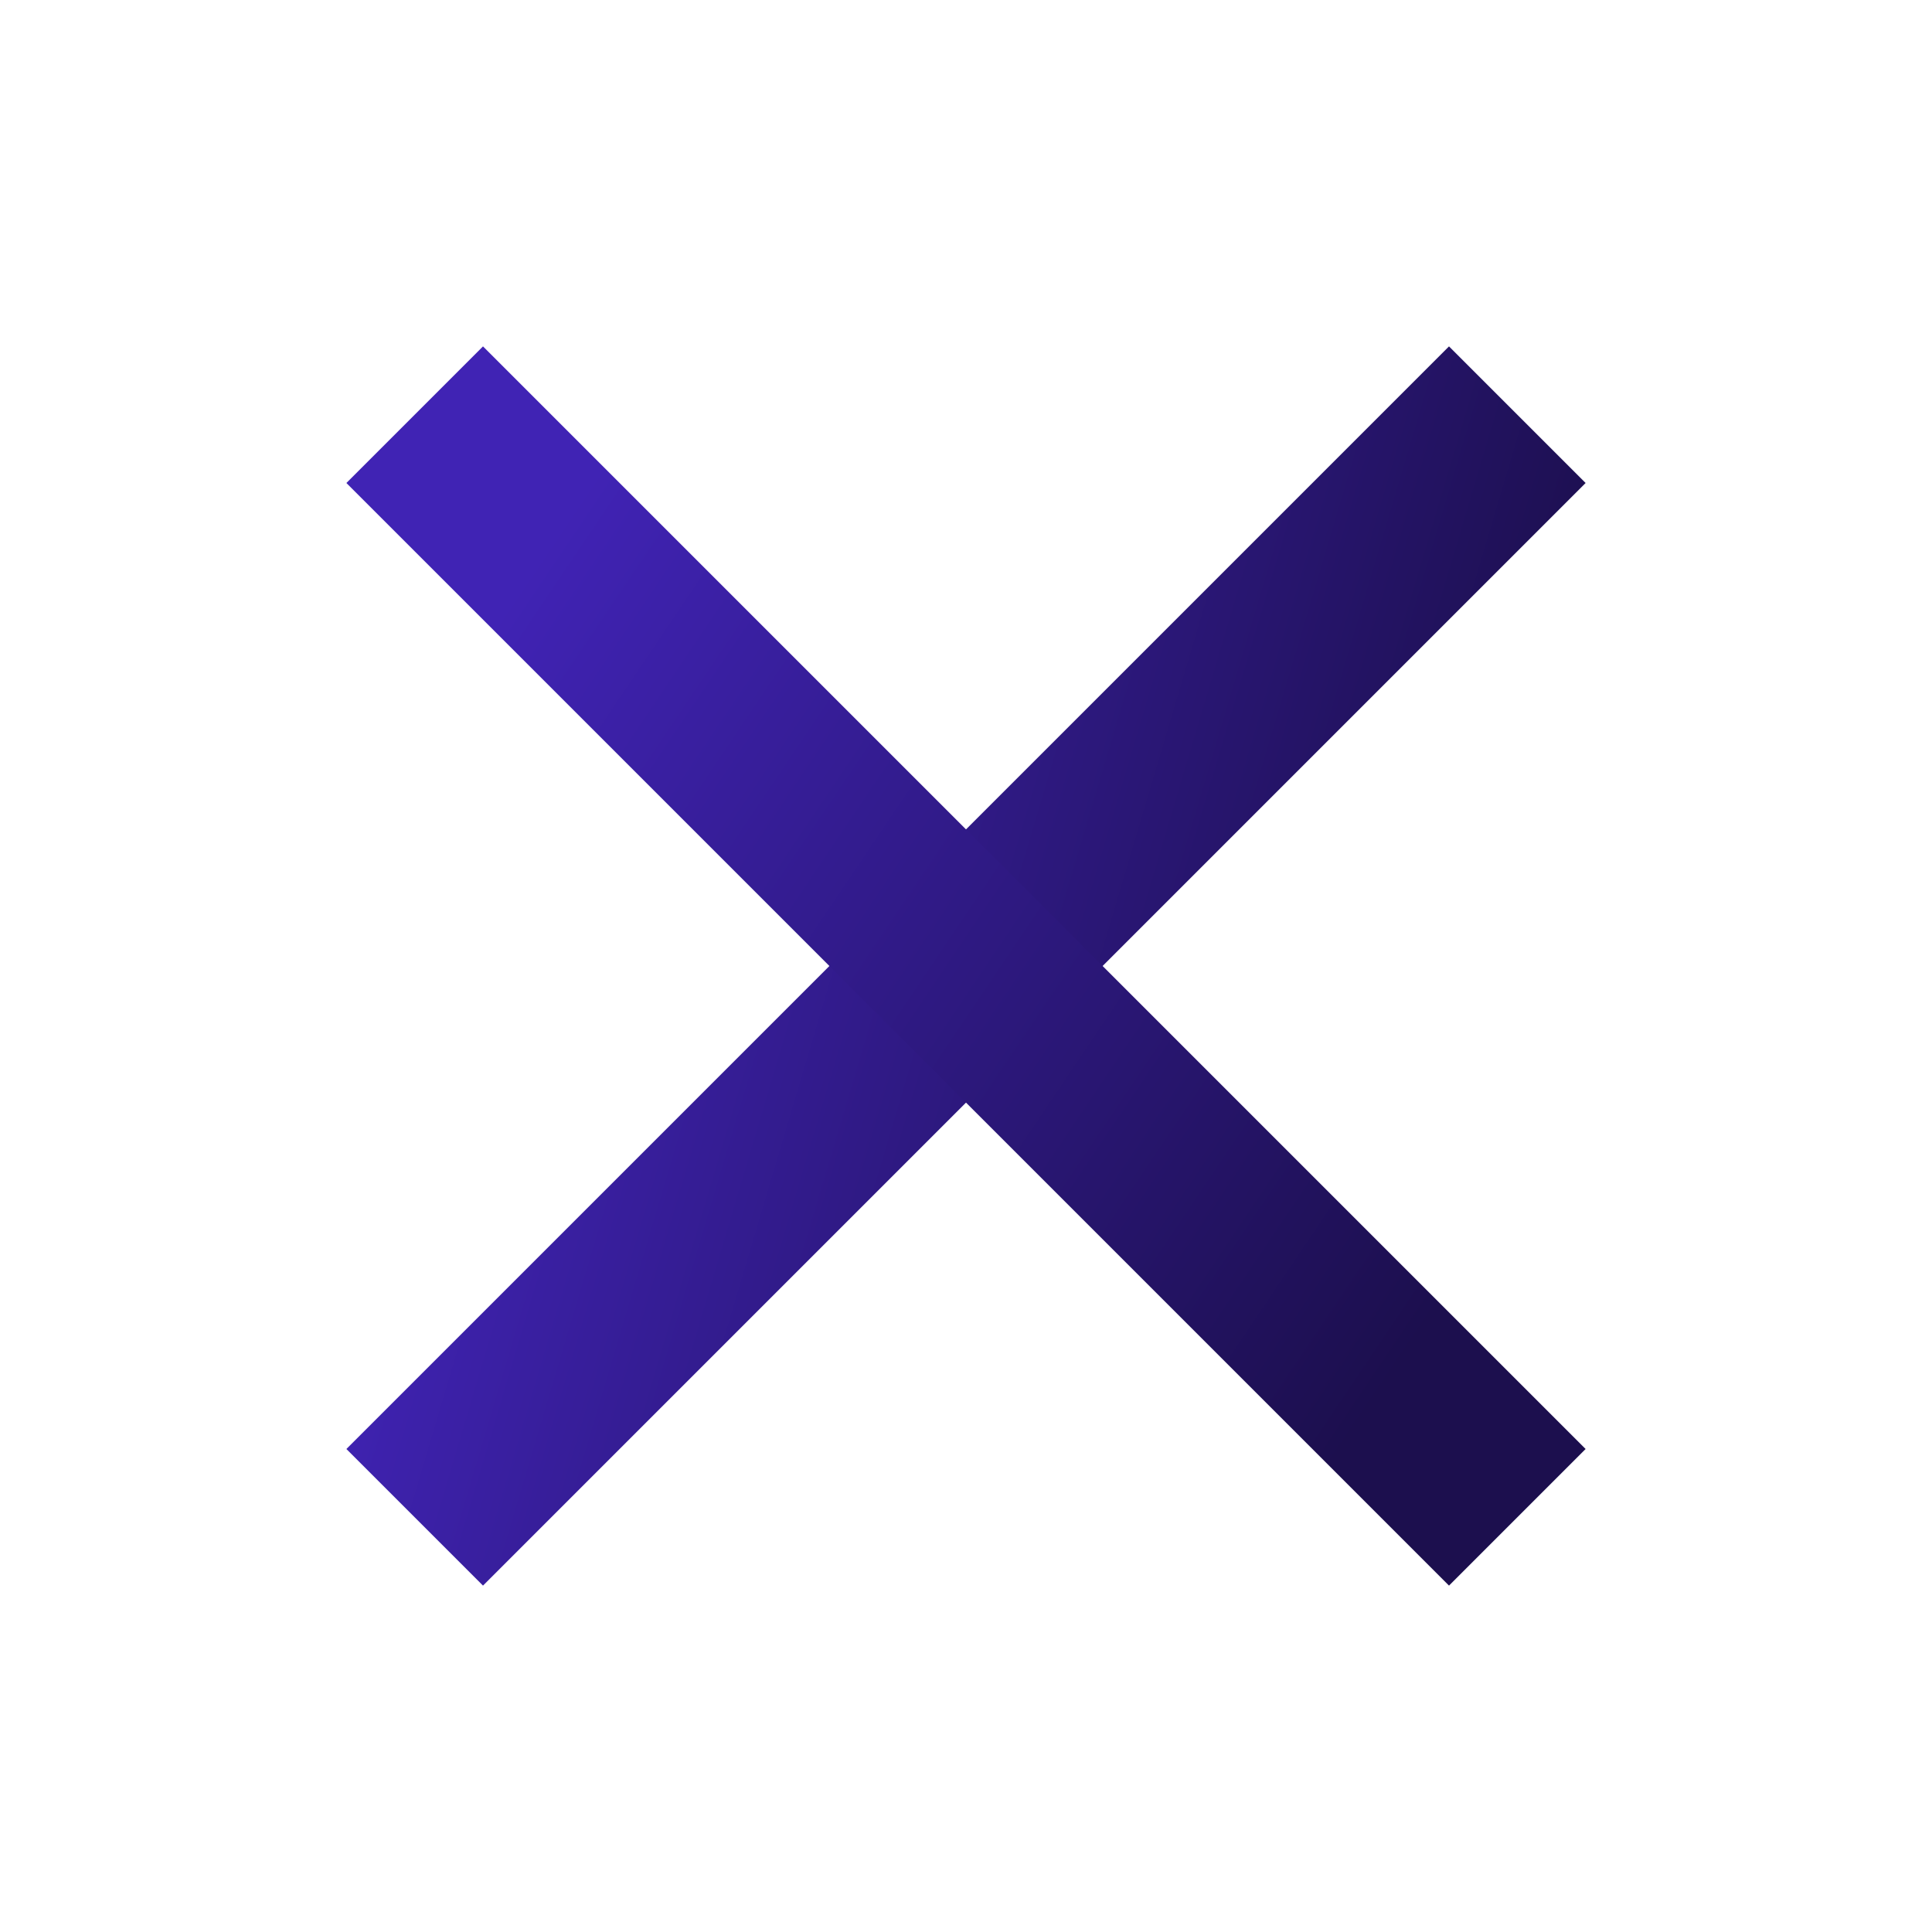 <svg width="20" height="20" viewBox="0 0 20 20" fill="none" xmlns="http://www.w3.org/2000/svg">
<path d="M15 5L5 15" stroke="url(#paint0_linear_520_60)" stroke-width="2" stroke-linecap="square" stroke-linejoin="round"/>
<path d="M5 5L15 15" stroke="url(#paint1_linear_520_60)" stroke-width="2" stroke-linecap="square" stroke-linejoin="round"/>
<defs>
<linearGradient id="paint0_linear_520_60" x1="15" y1="11.485" x2="5" y2="8.515" gradientUnits="userSpaceOnUse">
<stop stop-color="#1C0F4E"/>
<stop offset="1" stop-color="#4023B4"/>
</linearGradient>
<linearGradient id="paint1_linear_520_60" x1="15" y1="13.37" x2="5" y2="6.63" gradientUnits="userSpaceOnUse">
<stop stop-color="#1C0F4E"/>
<stop offset="1" stop-color="#4023B4"/>
</linearGradient>
</defs>
</svg>
